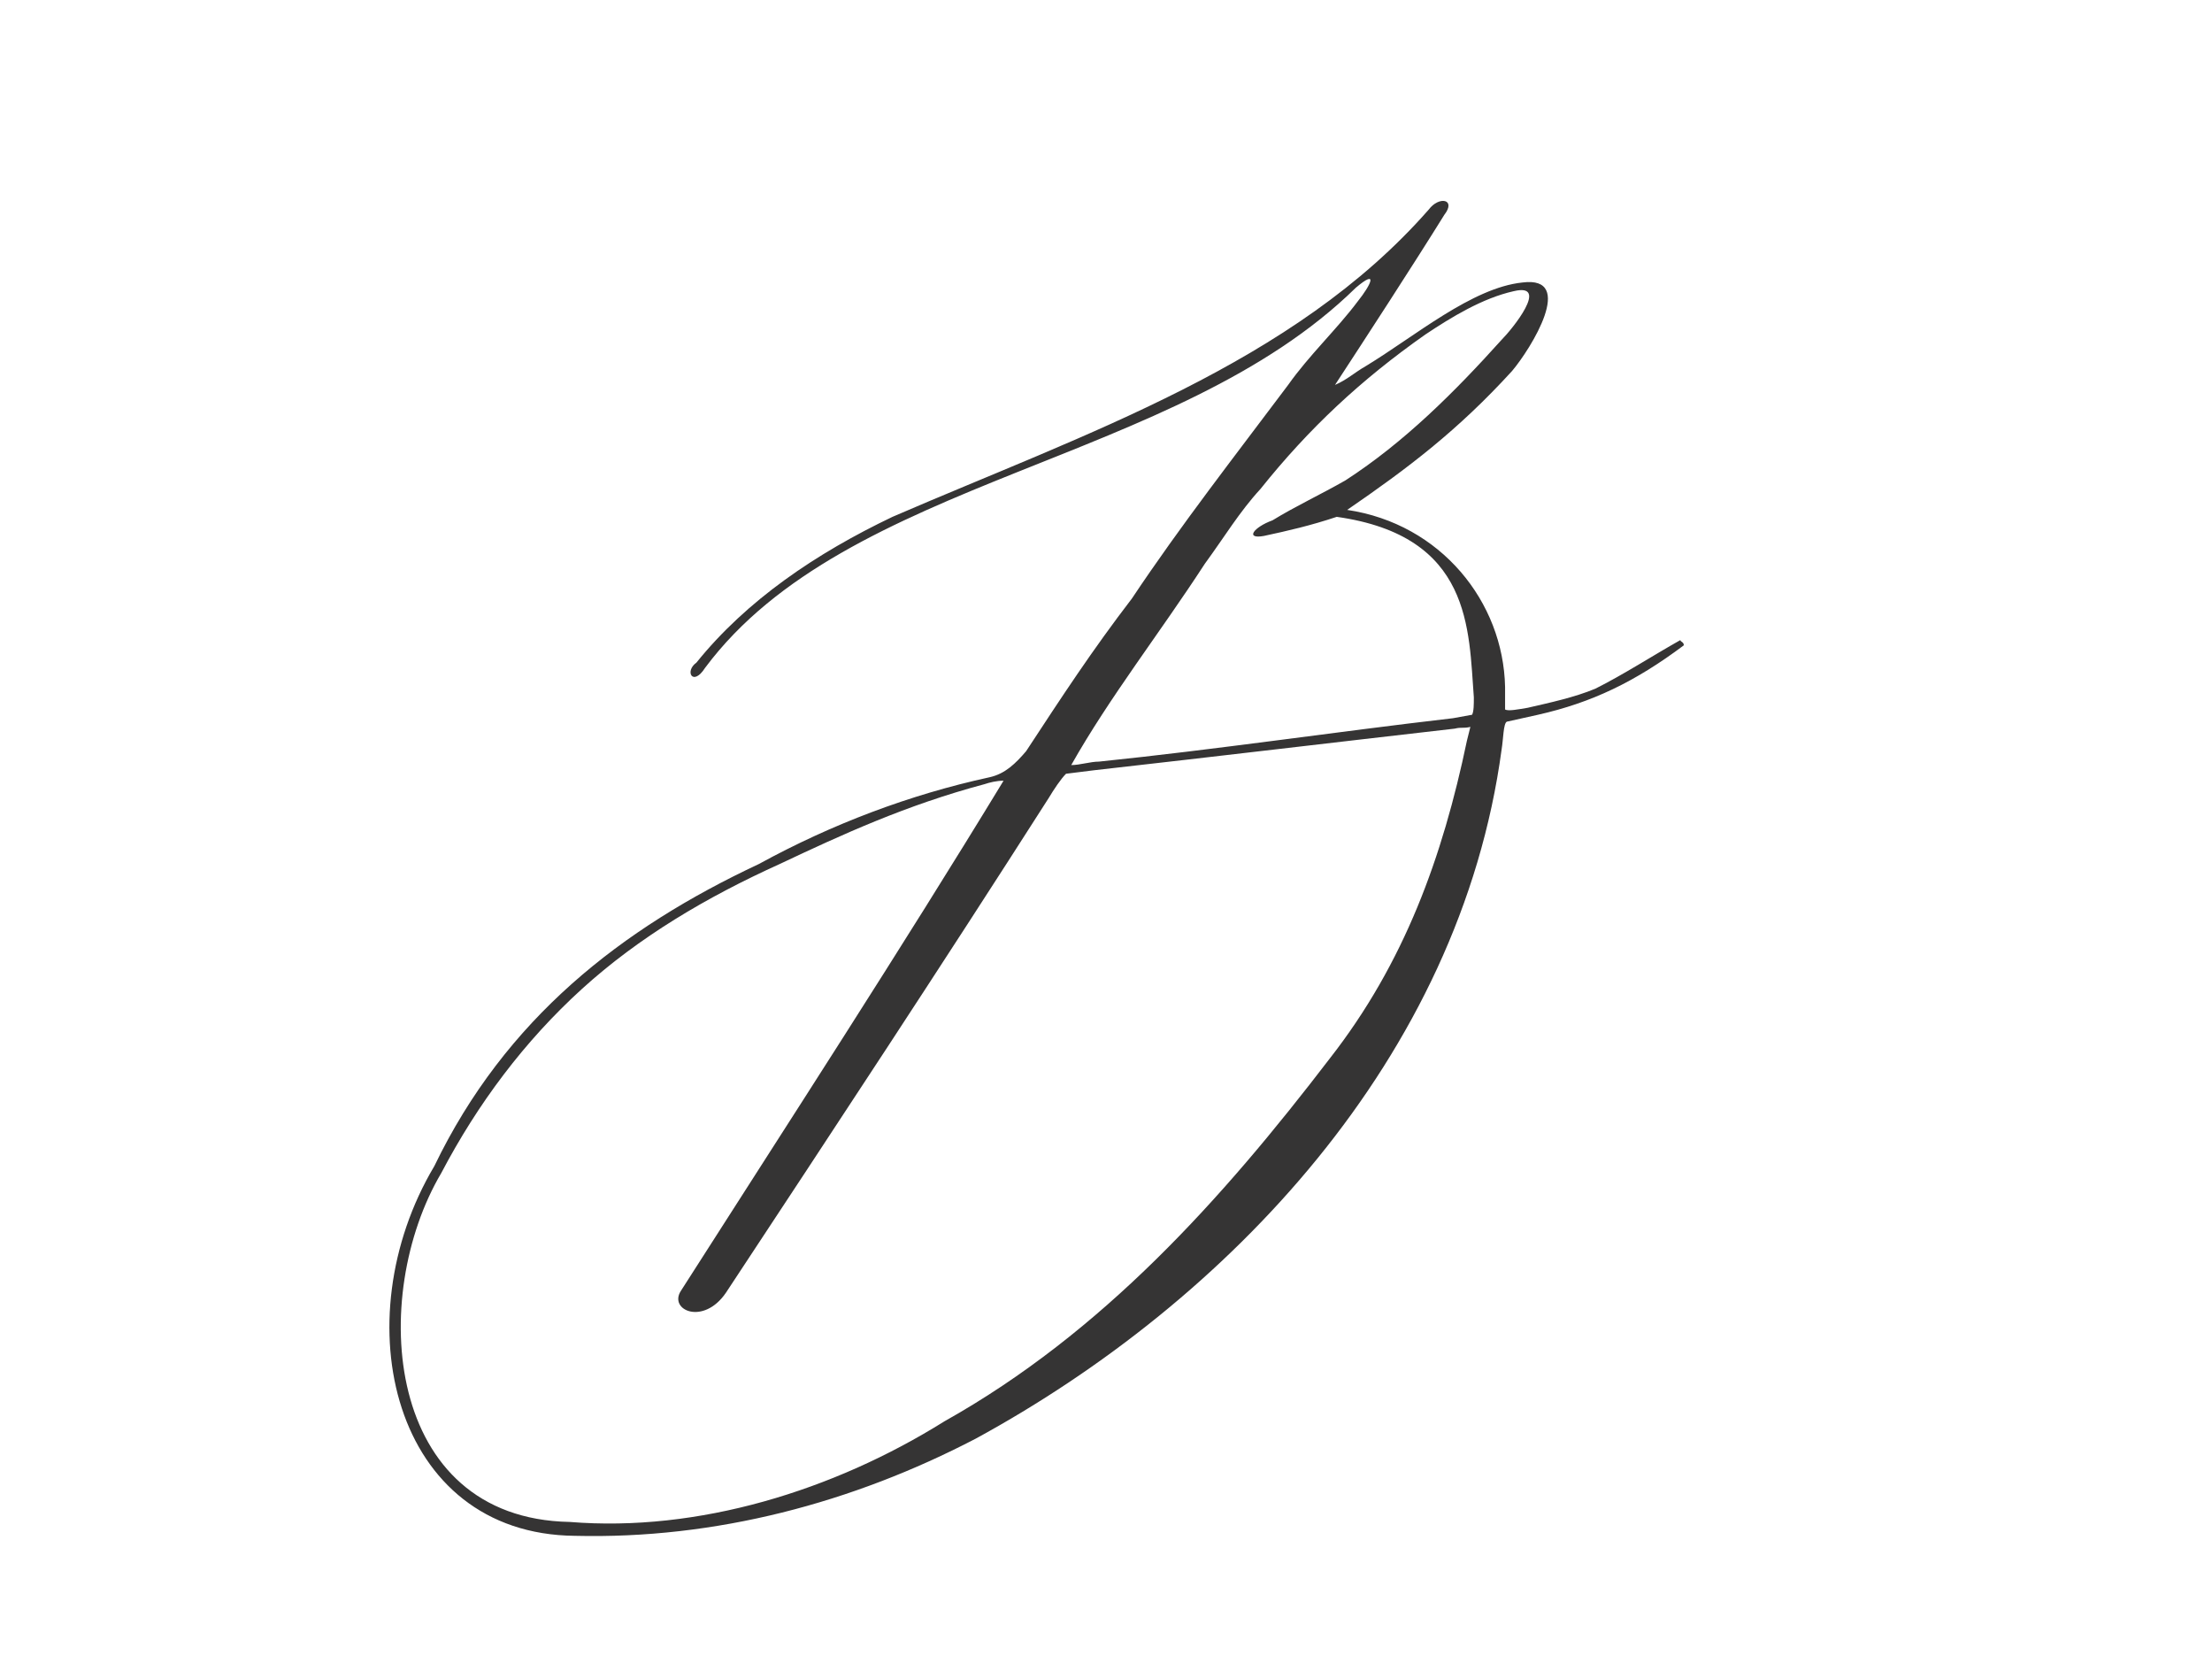 <?xml version="1.0" encoding="UTF-8"?> <svg xmlns="http://www.w3.org/2000/svg" width="286" height="216" viewBox="0 0 286 216" fill="none"><path d="M174.181 65.908C186.297 67.703 194.375 77.8 194.599 88.794V91.711C195.048 91.936 196.17 91.711 197.516 91.487C200.433 90.814 203.574 90.141 206.267 89.019C209.857 87.224 213.671 84.756 217.261 82.736C217.261 82.961 217.71 82.961 217.71 83.409C211.427 88.121 205.818 90.814 198.862 92.385L194.823 93.282C194.375 93.507 194.375 95.526 194.15 96.872C188.765 136.811 158.699 168.224 126.164 185.95C110.233 194.252 92.507 198.964 74.332 198.515C50.773 198.291 44.266 170.693 56.158 150.723C65.357 131.651 80.391 119.983 98.116 111.681C107.54 106.52 117.637 102.706 127.959 100.462C129.978 100.013 131.324 98.667 132.671 97.097C137.383 89.916 141.197 84.083 146.358 77.351C152.64 67.927 159.82 58.728 166.552 49.753C169.244 45.938 172.834 42.573 175.527 38.983C177.322 36.739 178.219 34.719 175.303 37.188C151.967 60.074 109.56 61.645 91.161 86.326C89.59 88.794 88.468 86.775 90.039 85.653C96.546 77.576 105.521 71.517 115.394 66.805C140.3 56.035 167.225 47.06 184.726 27.09C186.073 25.296 188.316 25.744 186.746 27.764C182.707 34.271 176.424 43.919 172.61 49.753C174.181 49.08 175.078 48.182 176.649 47.285C182.931 43.47 190.336 37.188 196.843 36.514C203.799 35.617 197.965 45.041 195.497 47.958C188.541 55.587 182.034 60.523 174.181 65.908ZM172.834 66.805C169.469 67.927 166.552 68.6 163.41 69.274C160.942 69.722 162.064 68.152 164.532 67.254C167.449 65.459 170.815 63.889 173.956 62.093C181.585 57.157 188.092 50.65 194.15 43.919C195.497 42.573 200.433 36.514 195.721 37.636C191.682 38.534 187.643 41.002 184.278 43.246C175.976 49.08 169.244 55.362 162.962 63.215C160.269 66.132 158.25 69.498 155.782 72.864C149.948 81.839 143.441 90.141 138.504 98.891C139.626 98.891 140.973 98.443 142.095 98.443C157.352 96.872 172.386 94.628 187.868 92.833L190.336 92.385C190.56 91.936 190.56 91.038 190.56 90.141C189.887 81.39 190.336 69.274 172.834 66.805ZM129.754 100.911C128.856 100.911 127.959 101.135 127.286 101.36C117.189 104.052 108.887 107.867 100.809 111.681C91.385 115.944 82.634 121.105 75.23 127.836C67.825 134.568 61.767 142.645 57.055 151.62C47.631 167.551 49.651 196.272 73.659 196.72C90.263 198.067 107.765 192.682 122.125 183.706C142.543 172.263 158.025 154.986 171.937 136.811C181.585 124.471 186.521 110.784 189.663 95.75L190.111 93.955C189.214 94.18 188.99 93.955 188.092 94.18C172.386 95.975 157.352 97.77 141.421 99.565L137.831 100.013C137.158 100.687 136.261 102.033 135.588 103.155C121.676 124.919 107.765 146.011 93.853 167.102C90.936 171.366 86.449 169.346 88.019 166.878C101.931 145.113 116.515 122.676 129.754 100.911Z" fill="#353434"></path></svg> 